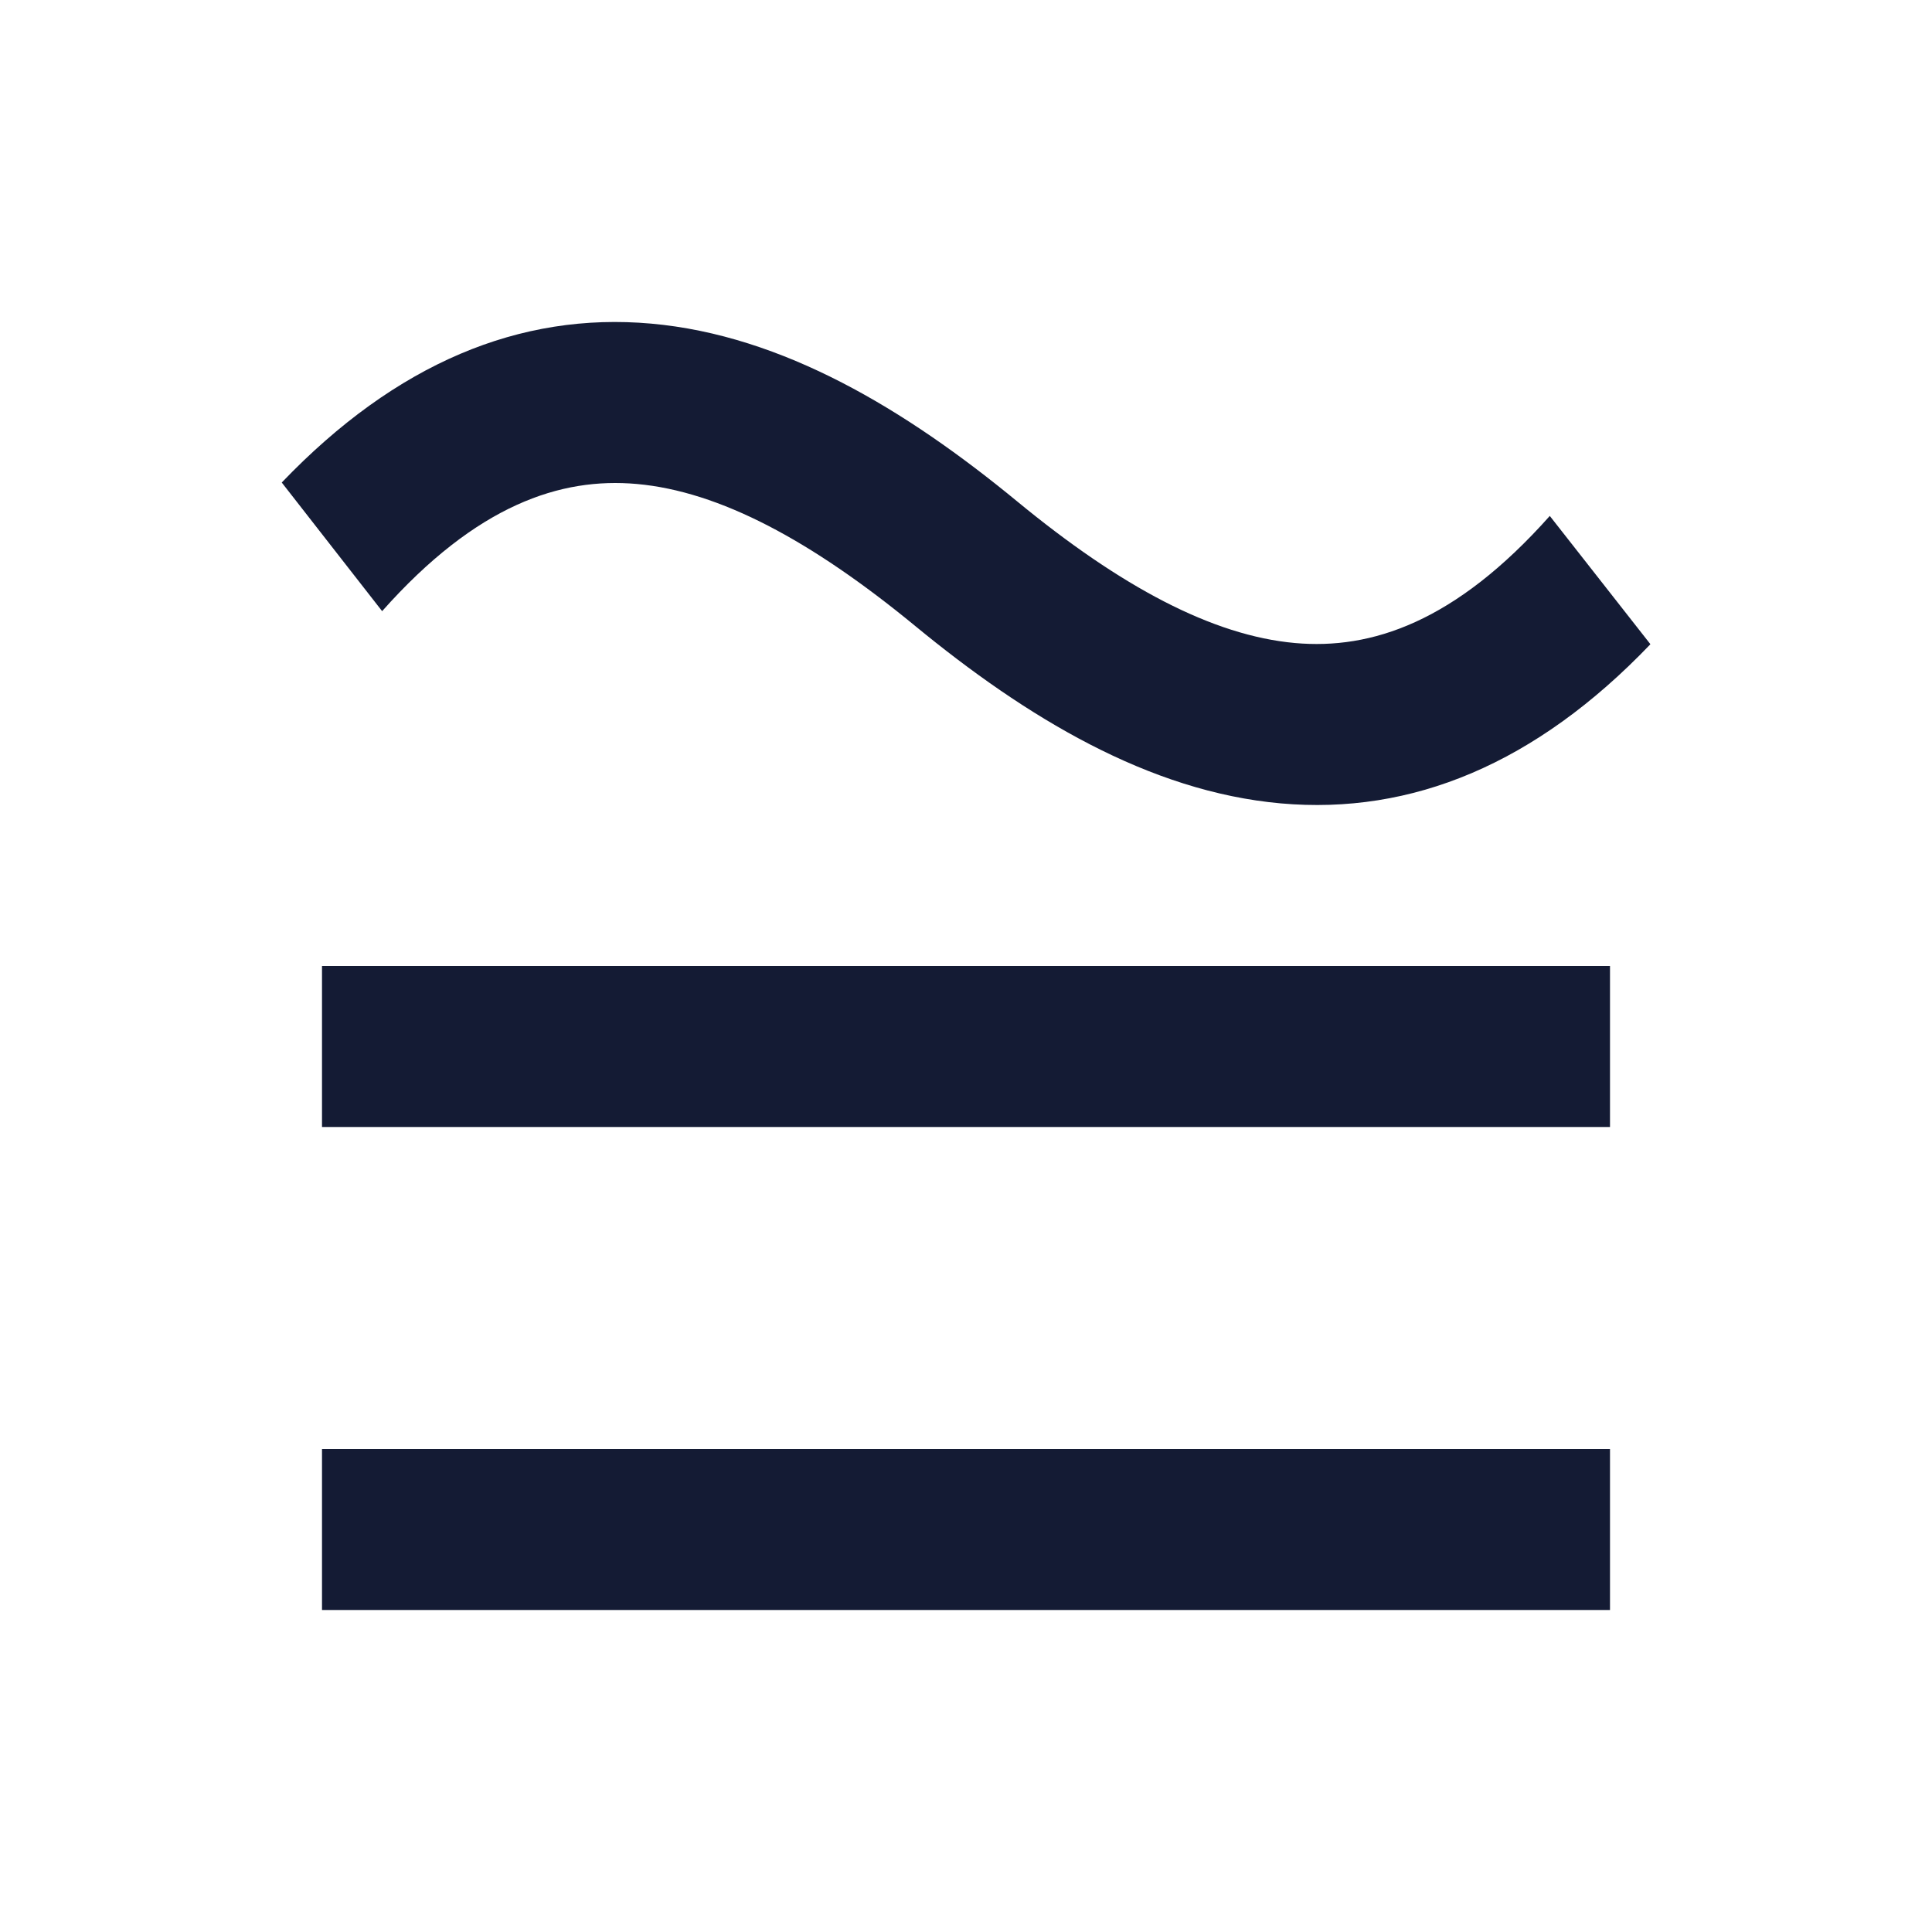 <svg width="24" height="24" viewBox="0 0 24 24" fill="none" xmlns="http://www.w3.org/2000/svg">
<path fill-rule="evenodd" clip-rule="evenodd" d="M20 14H4V12H20V14Z" fill="#141B34"/>
<path fill-rule="evenodd" clip-rule="evenodd" d="M20 20H4V18H20V20Z" fill="#141B34"/>
<path d="M7.91 6.012C6.966 5.928 5.923 6.268 4.747 7.592L3.5 5.994C4.922 4.51 6.461 3.875 8.088 4.02C9.726 4.166 11.254 5.091 12.635 6.228C13.92 7.286 15.06 7.896 16.088 7.988C17.033 8.072 18.075 7.732 19.252 6.409L20.5 8V8.005C19.078 9.49 17.538 10.125 15.911 9.98C14.272 9.834 12.745 8.909 11.364 7.772C10.078 6.715 8.939 6.104 7.91 6.012Z" fill="#141B34"/>
</svg>
